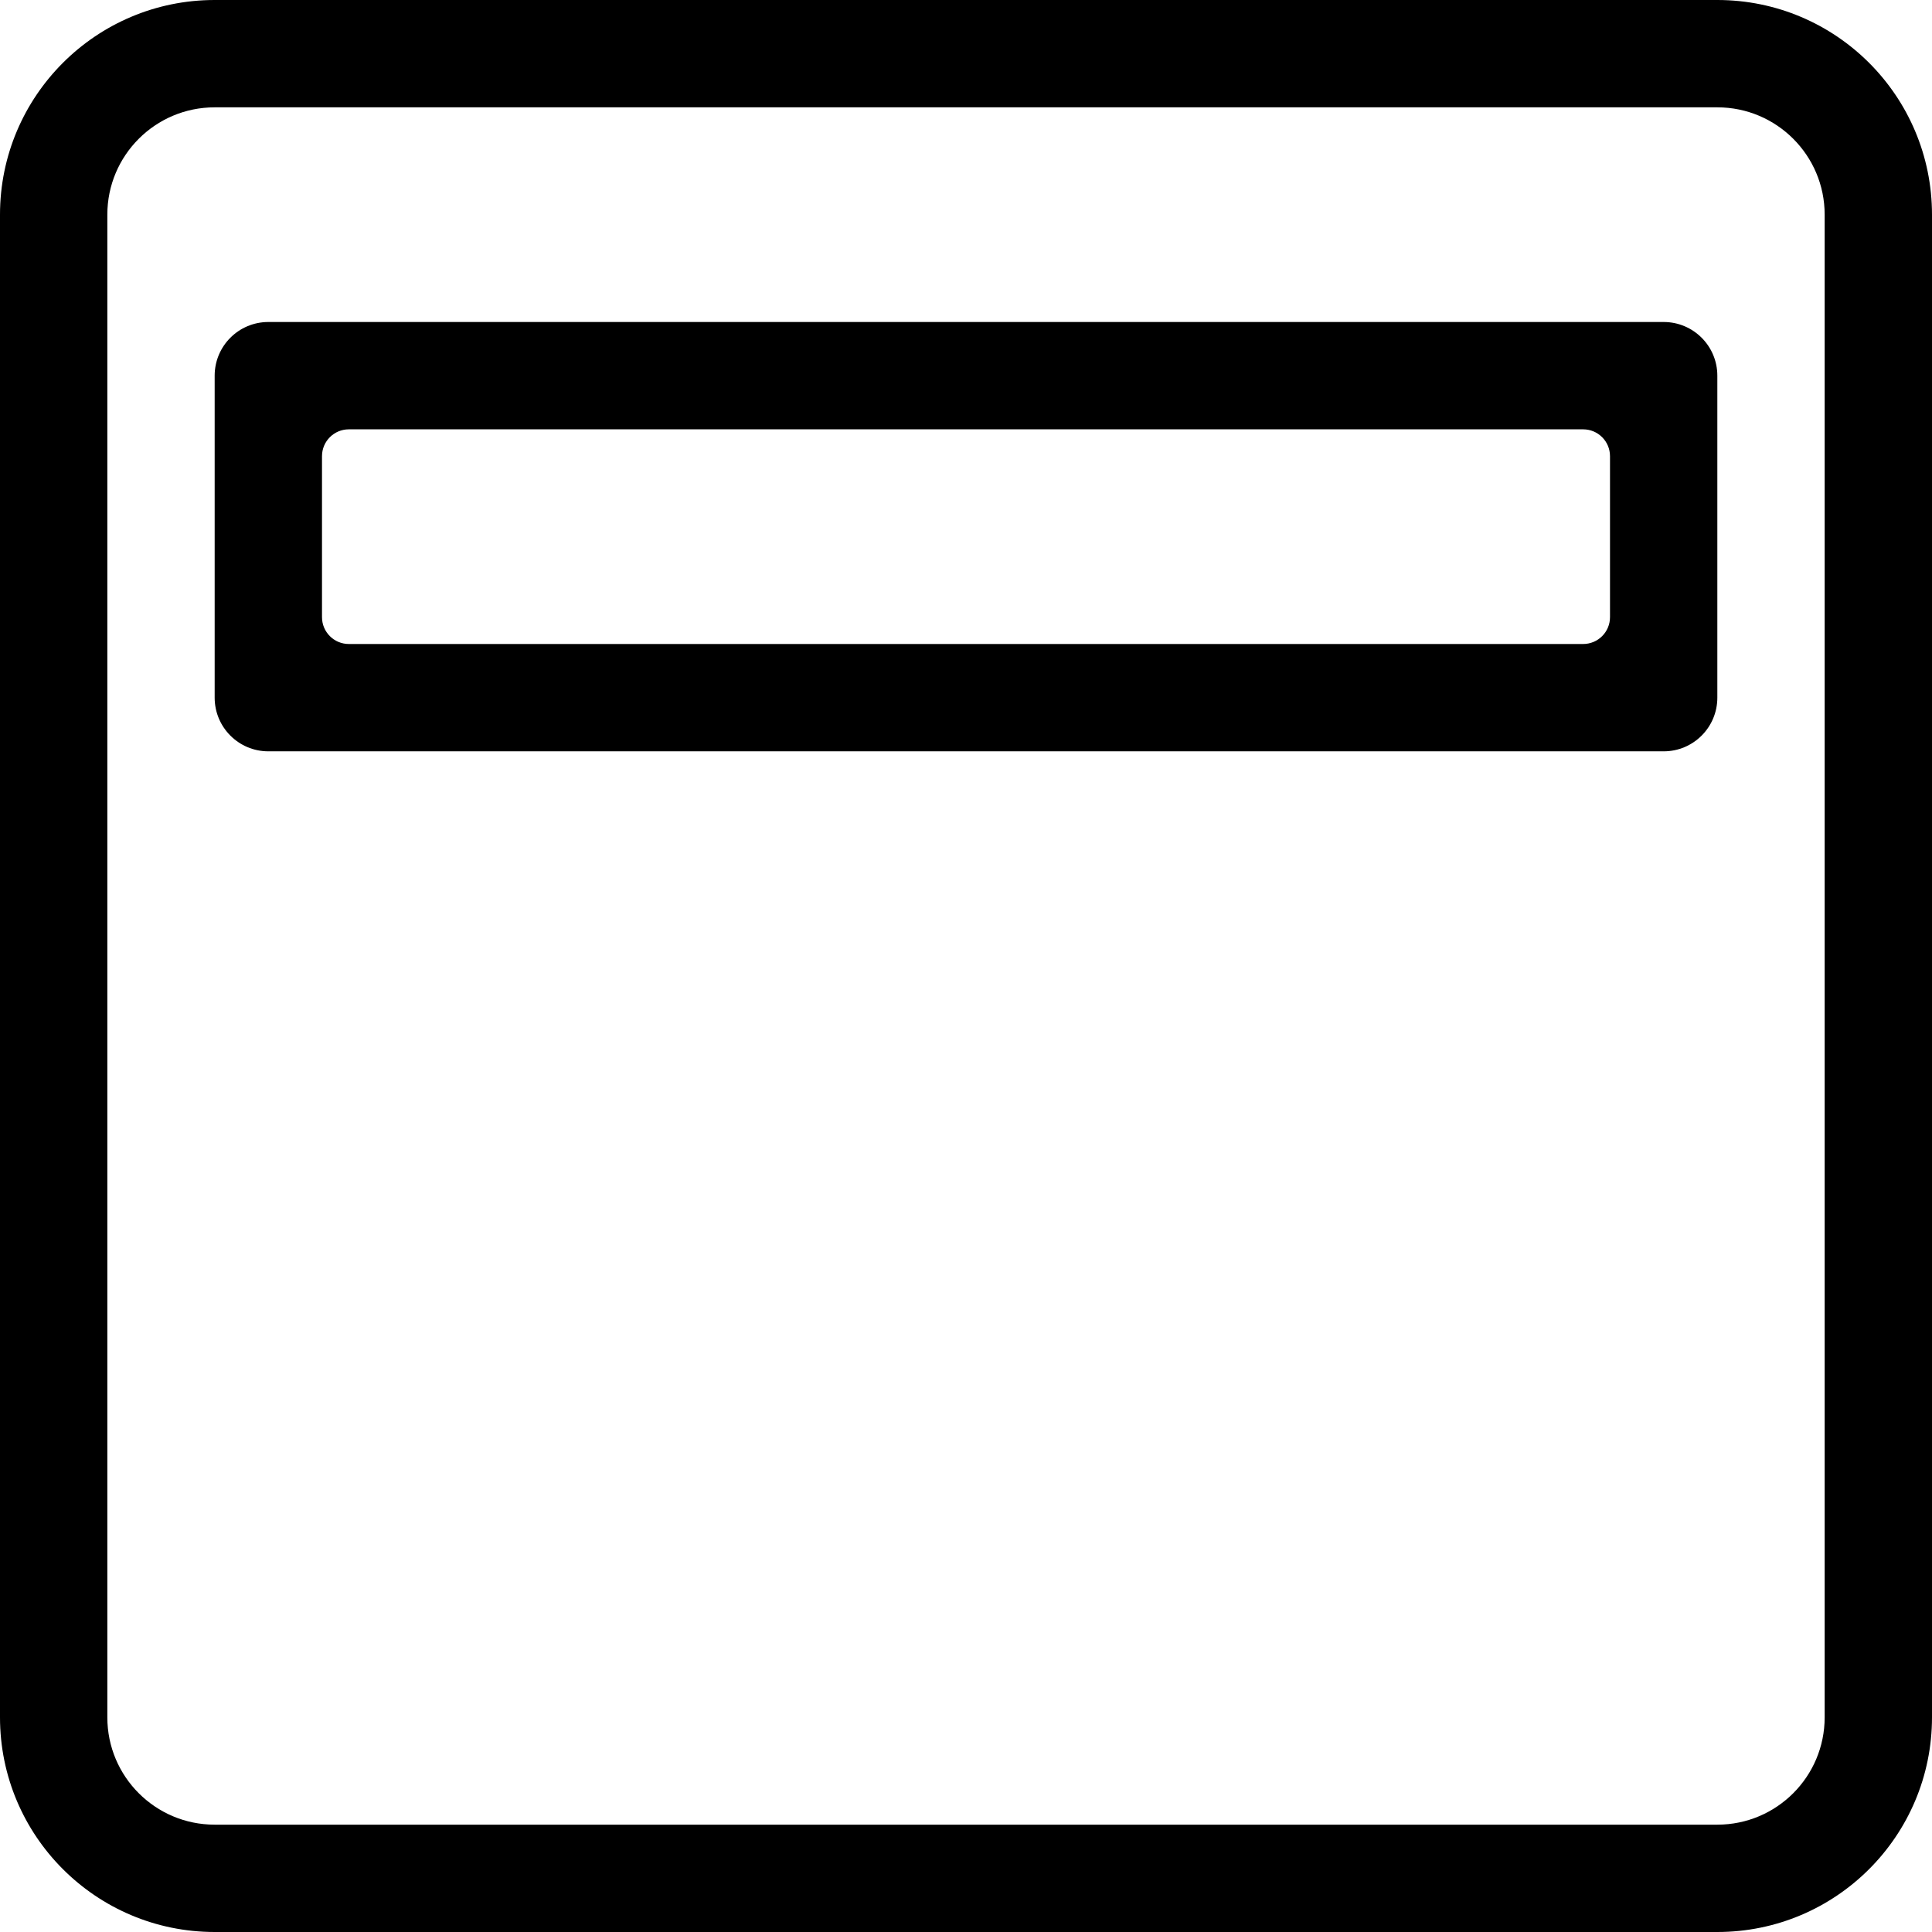 <?xml version="1.0" encoding="utf-8"?><!-- Uploaded to: SVG Repo, www.svgrepo.com, Generator: SVG Repo Mixer Tools -->
<svg fill="#000000" width="800px" height="800px" viewBox="0 0 1920 1920" xmlns="http://www.w3.org/2000/svg">
    <path fill-rule="evenodd" clip-rule="evenodd" d="M0 213.333C0 95.513 95.513 0 213.333 0H1706.67C1824.49 0 1920 95.513 1920 213.333V1706.67C1920 1824.49 1824.49 1920 1706.67 1920H213.333C95.513 1920 0 1824.49 0 1706.67V213.333ZM213.333 106.667C154.423 106.667 106.667 154.423 106.667 213.333V1706.67C106.667 1765.58 154.423 1813.33 213.333 1813.33H1706.67C1765.58 1813.33 1813.33 1765.58 1813.33 1706.67V213.333C1813.33 154.423 1765.58 106.667 1706.67 106.667H213.333ZM266.667 746.667C237.211 746.667 213.333 722.788 213.333 693.333V373.333C213.333 343.878 237.211 320 266.667 320H1653.33C1682.79 320 1706.67 343.878 1706.67 373.333V693.333C1706.67 722.788 1682.79 746.667 1653.33 746.667H266.667ZM346.667 426.667C331.939 426.667 320 438.606 320 453.333V613.333C320 628.061 331.939 640 346.667 640H1573.33C1588.06 640 1600 628.061 1600 613.333V453.333C1600 438.606 1588.06 426.667 1573.33 426.667H346.667Z"/>
</svg>